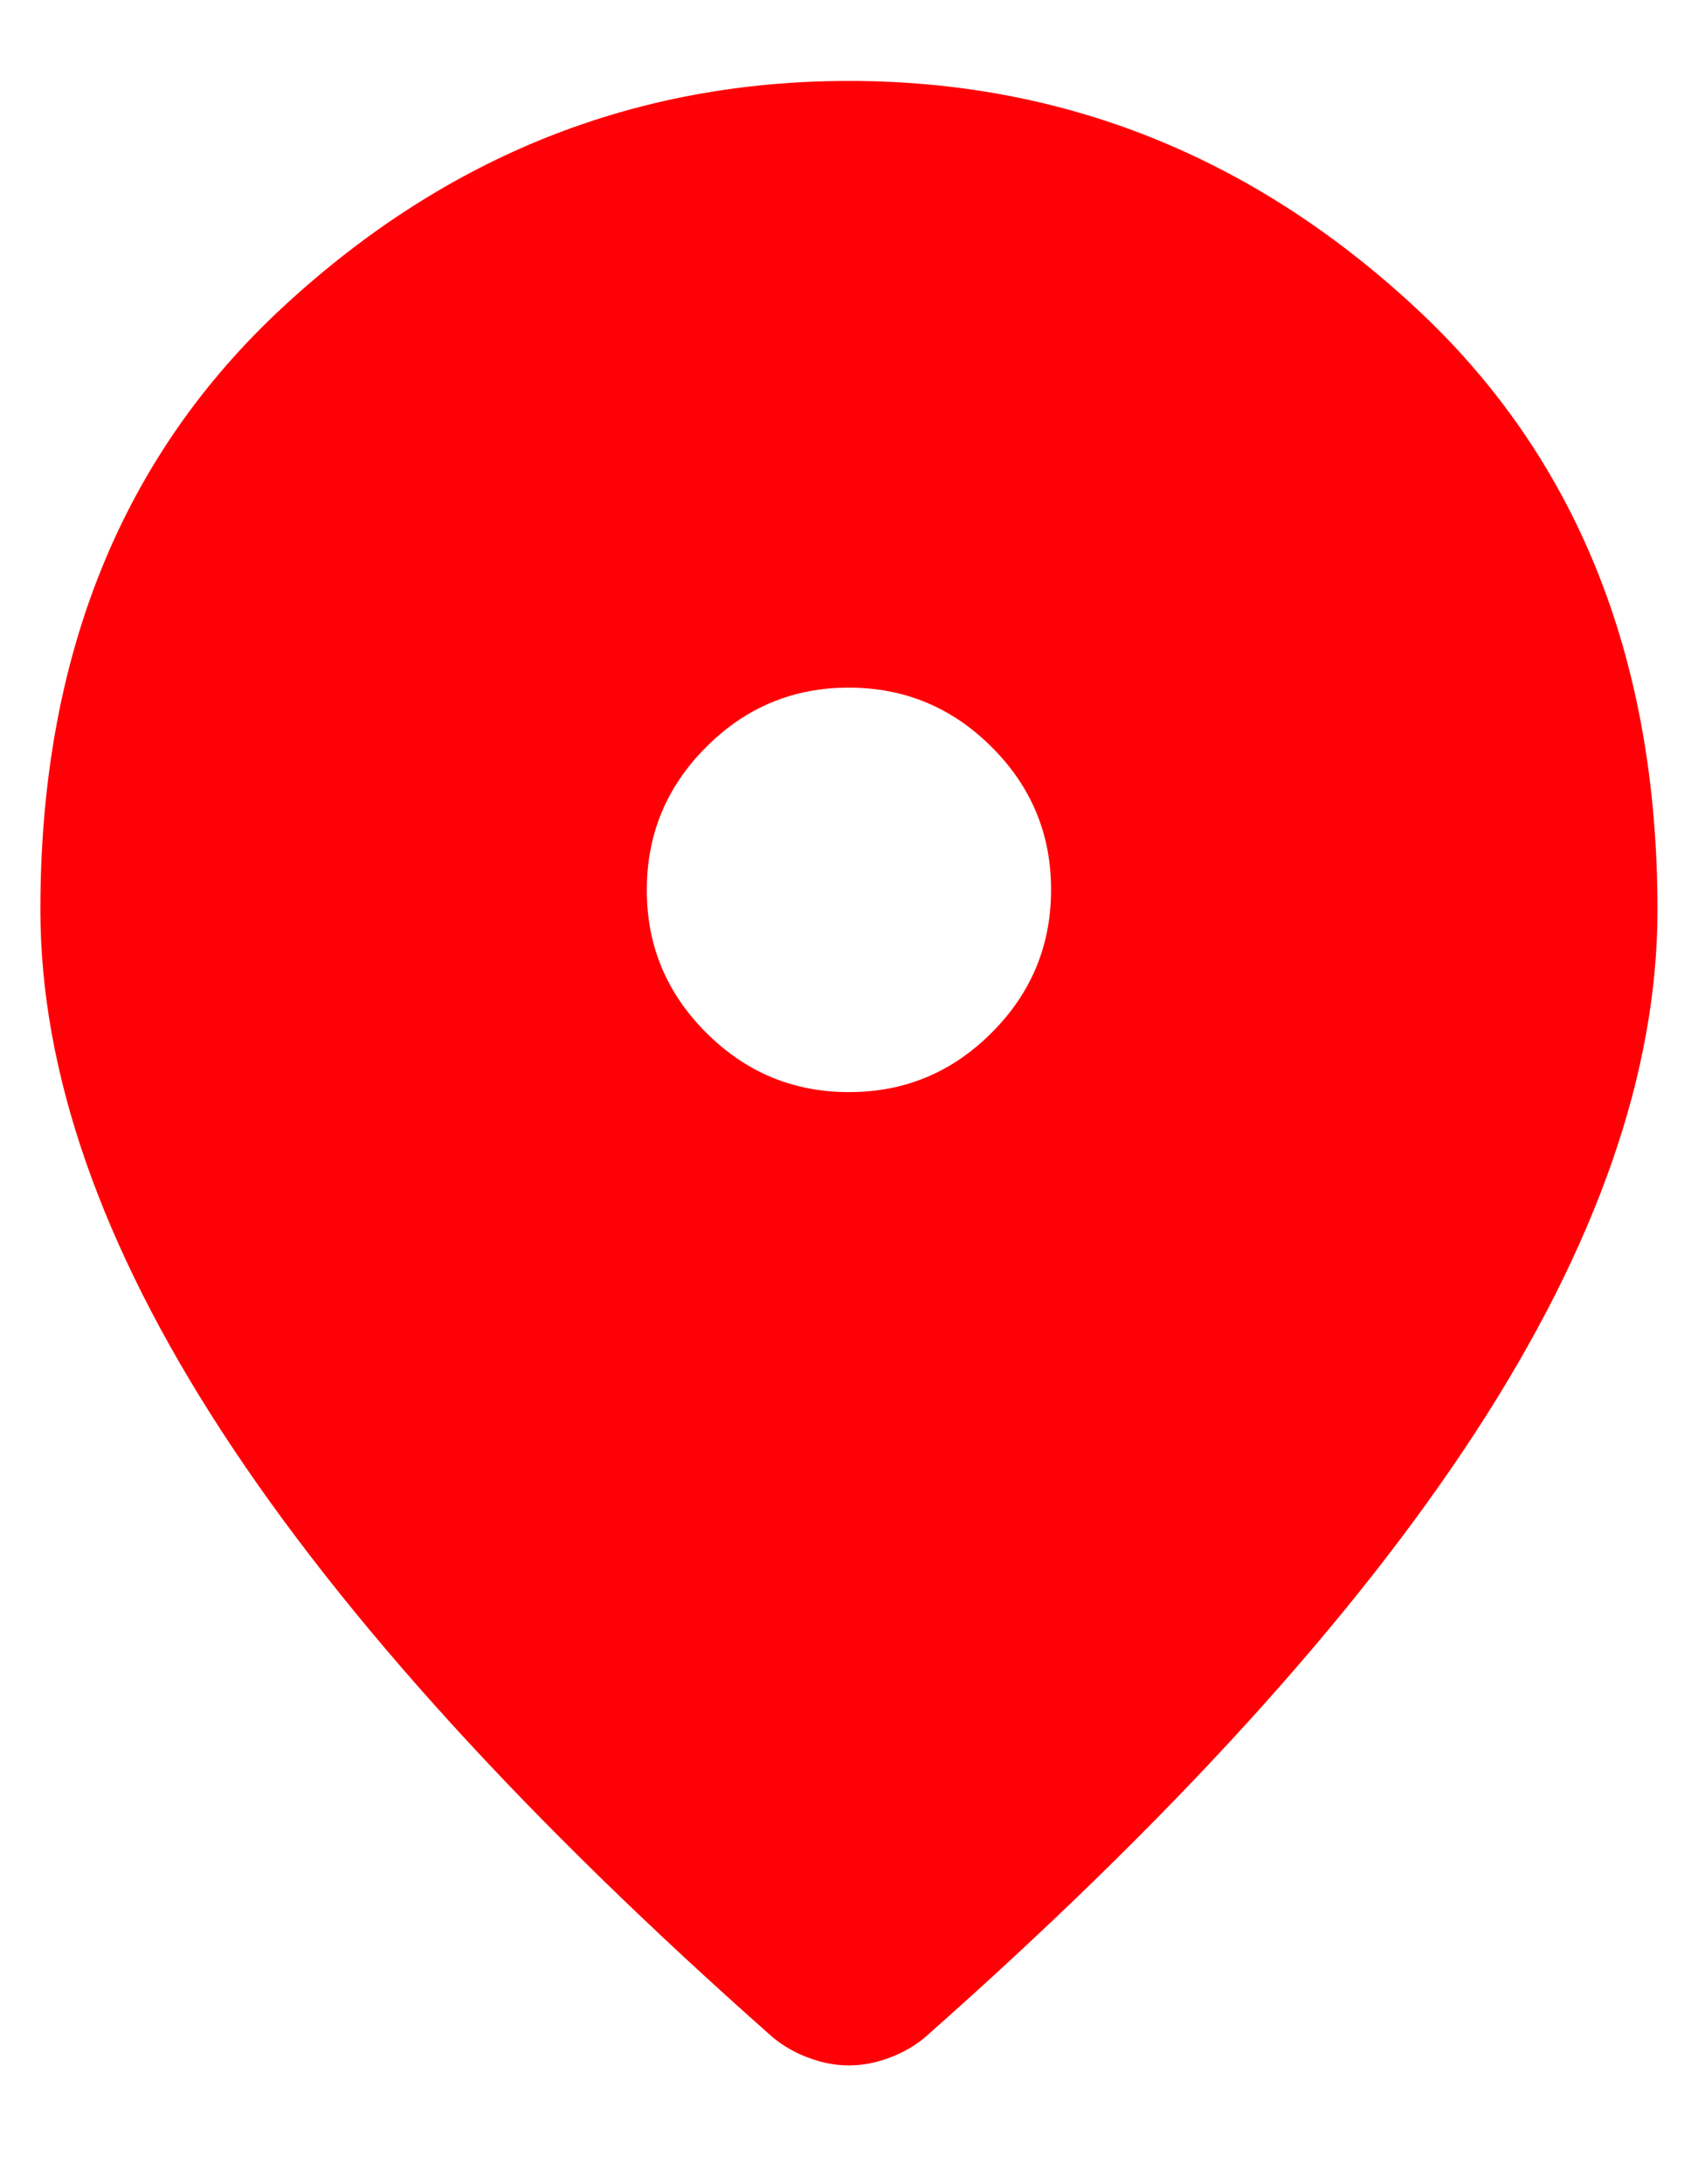 <svg width="14" height="18" viewBox="0 0 14 18" fill="none" xmlns="http://www.w3.org/2000/svg">
<path d="M6.999 9C6.541 9 6.149 8.837 5.822 8.51C5.495 8.183 5.332 7.791 5.333 7.333C5.333 6.875 5.496 6.482 5.823 6.156C6.149 5.829 6.542 5.666 6.999 5.667C7.458 5.667 7.85 5.83 8.177 6.157C8.504 6.483 8.667 6.876 8.666 7.333C8.666 7.792 8.503 8.184 8.176 8.511C7.849 8.838 7.457 9.001 6.999 9ZM6.999 17.021C7.11 17.021 7.222 17 7.333 16.958C7.444 16.917 7.541 16.861 7.624 16.792C9.652 15 11.166 13.337 12.166 11.802C13.166 10.267 13.666 8.833 13.666 7.5C13.666 5.417 12.996 3.757 11.655 2.521C10.315 1.285 8.763 0.667 6.999 0.667C5.235 0.667 3.683 1.285 2.343 2.521C1.002 3.757 0.332 5.417 0.333 7.5C0.333 8.833 0.833 10.268 1.833 11.803C2.833 13.338 4.347 15.001 6.374 16.792C6.458 16.861 6.555 16.917 6.666 16.958C6.777 17 6.888 17.021 6.999 17.021Z" fill="#FF0006"/>
</svg>
